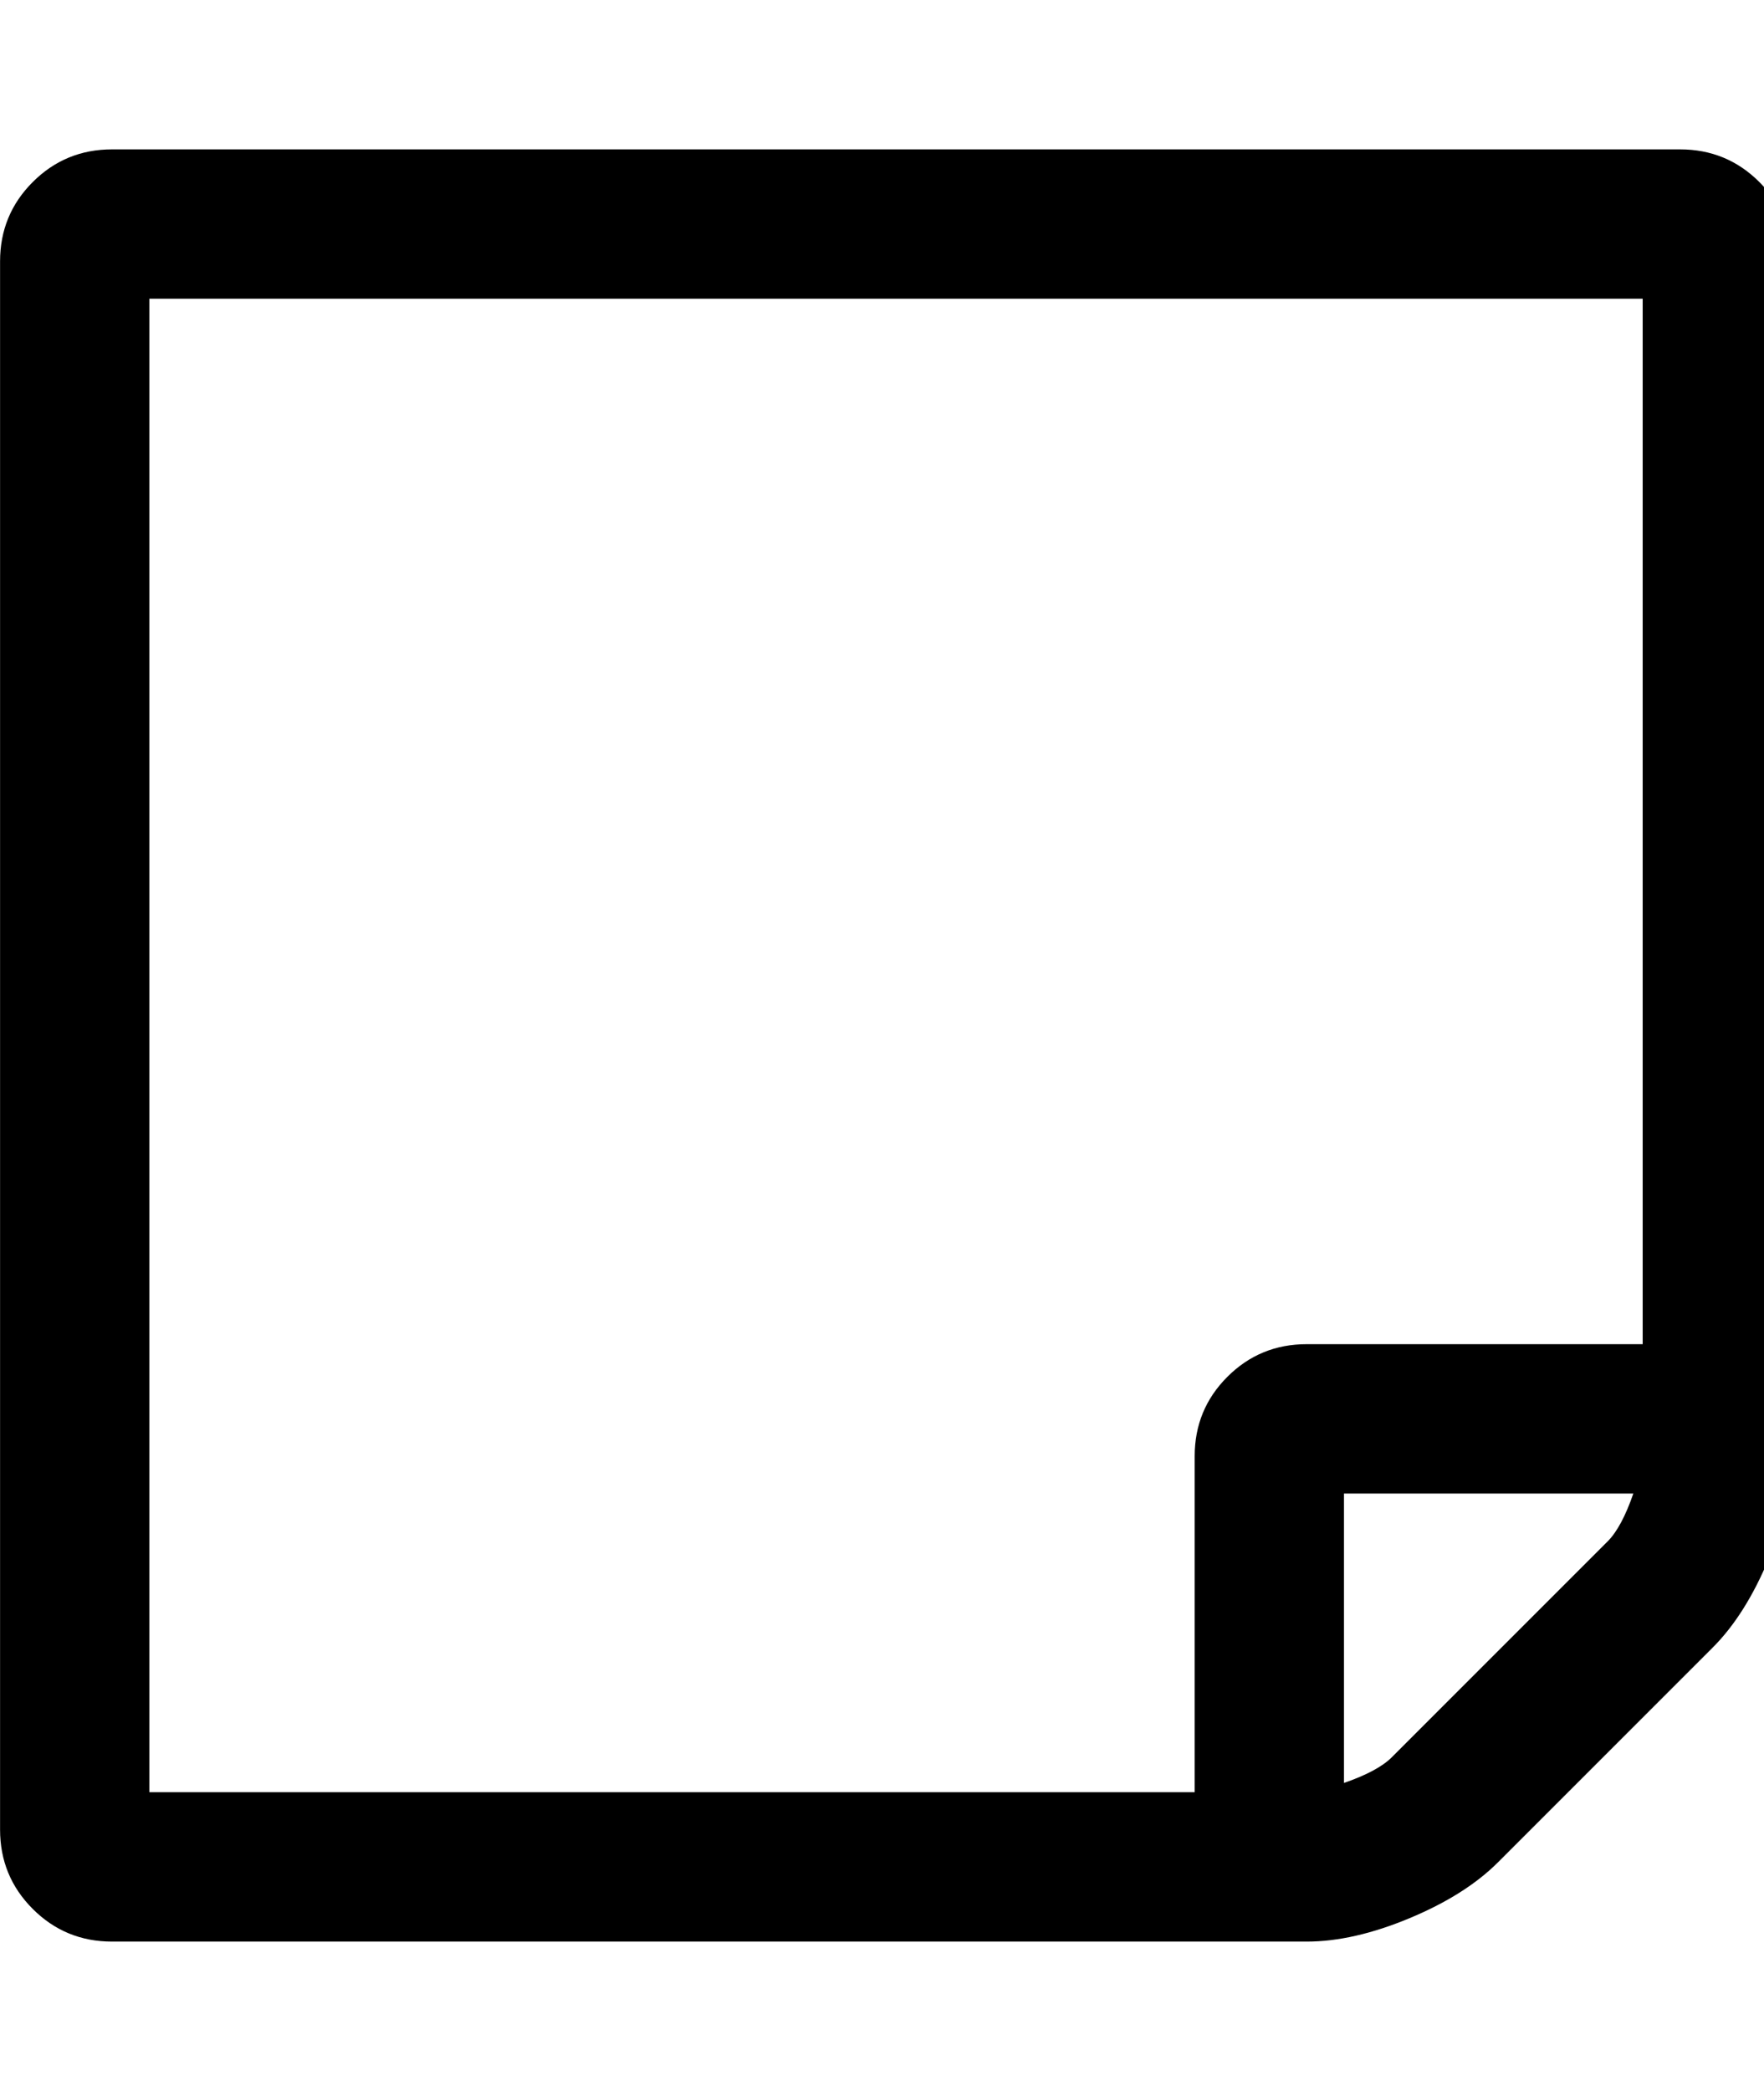 <svg fill="currentColor" version="1.1" xmlns="http://www.w3.org/2000/svg" width="27" height="32" viewBox="0 0 27 32"><path d="M25 22.857h-4.429v4.429q0.518-0.179 0.732-0.393l3.304-3.304q0.214-0.214 0.393-0.732zM20 20.571h5.143v-16h-22.857v22.857h16v-5.143q0-0.714 0.5-1.214t1.214-0.5zM27.429 4v18.286q0 0.714-0.357 1.571t-0.857 1.357l-3.286 3.286q-0.5 0.5-1.357 0.857t-1.571 0.357h-18.286q-0.714 0-1.214-0.5t-0.5-1.214v-24q0-0.714 0.5-1.214t1.214-0.5h24q0.714 0 1.214 0.5t0.5 1.214z"></path></svg>